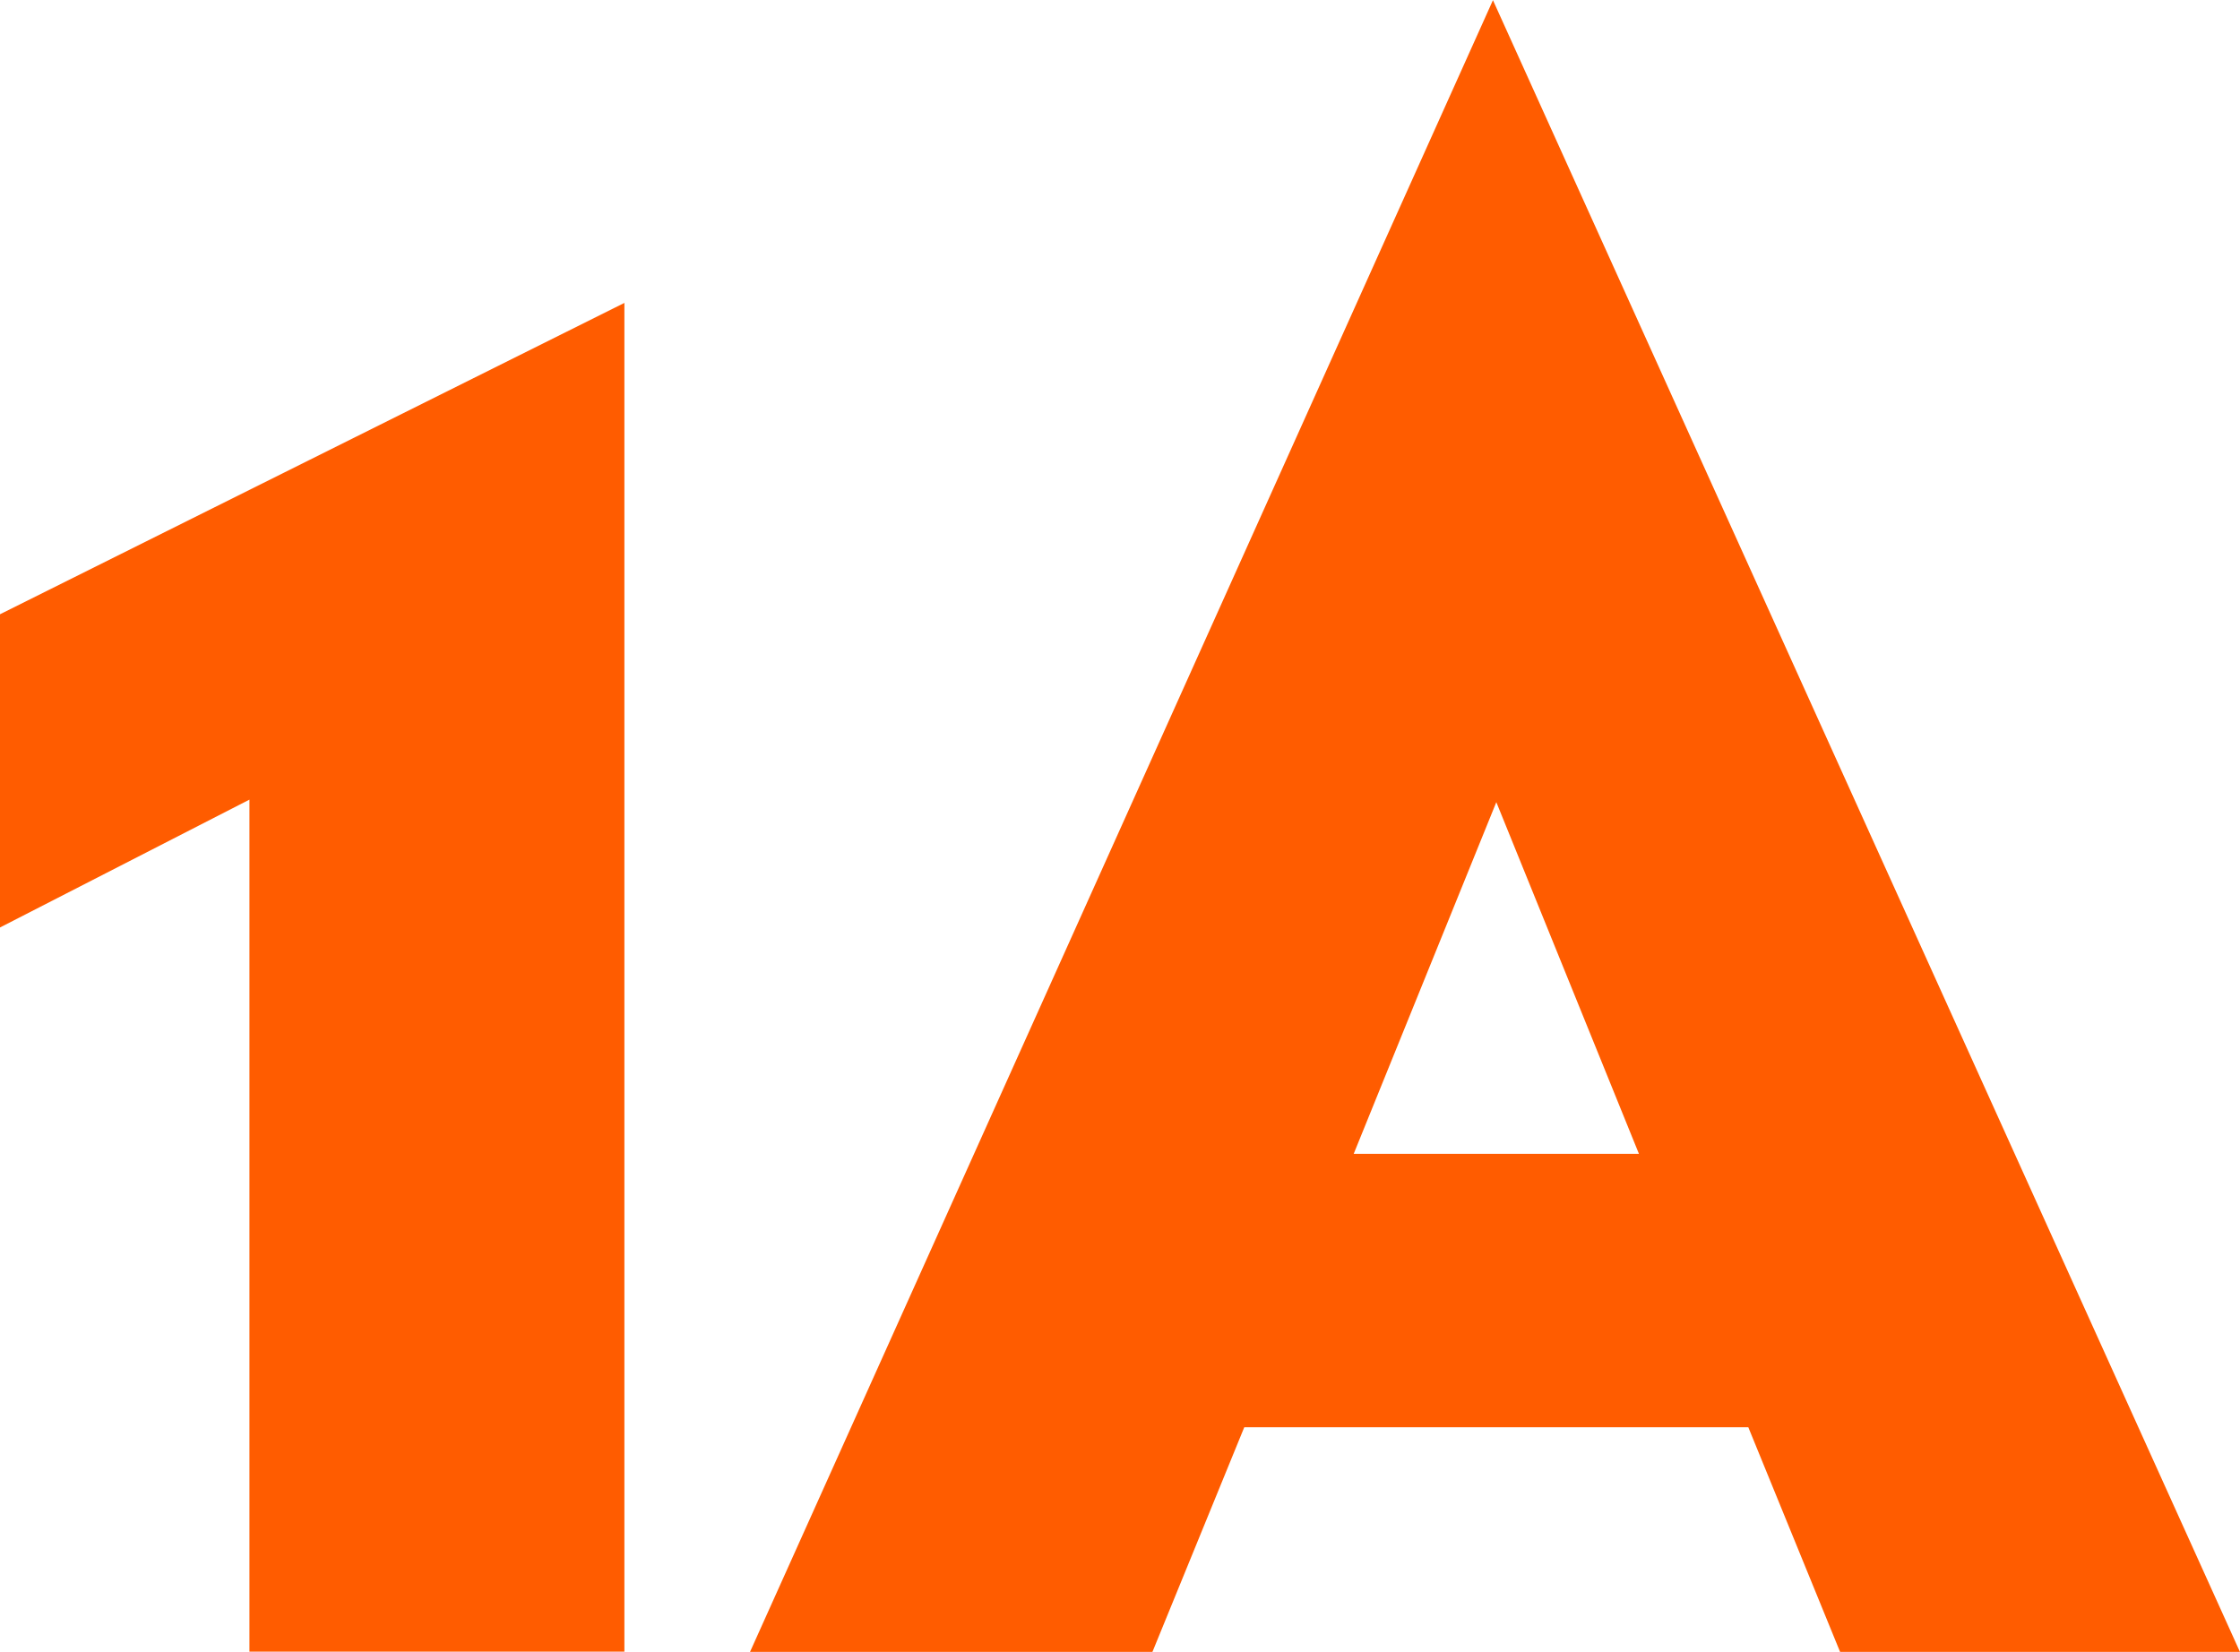 <svg id="_1A-Textlogo" data-name="1A-Textlogo" xmlns="http://www.w3.org/2000/svg" width="35.247" height="25.993" viewBox="0 0 35.247 25.993">
  <path id="Pfad_234" data-name="Pfad 234" d="M696.435,170.1l2.244,5.534h-4.488Zm-.053-12.621-11.69,25.993h6.332l1.445-3.535H700.4l1.444,3.535h6.292Z" transform="translate(-672.89 -157.476)" fill="#ff5c00"/>
  <path id="Pfad_235" data-name="Pfad 235" d="M661.849,171.6v4.929l3.925-2.012v13.409h5.9V166.7Z" transform="translate(-661.849 -161.933)" fill="#ff5c00"/>
</svg>
